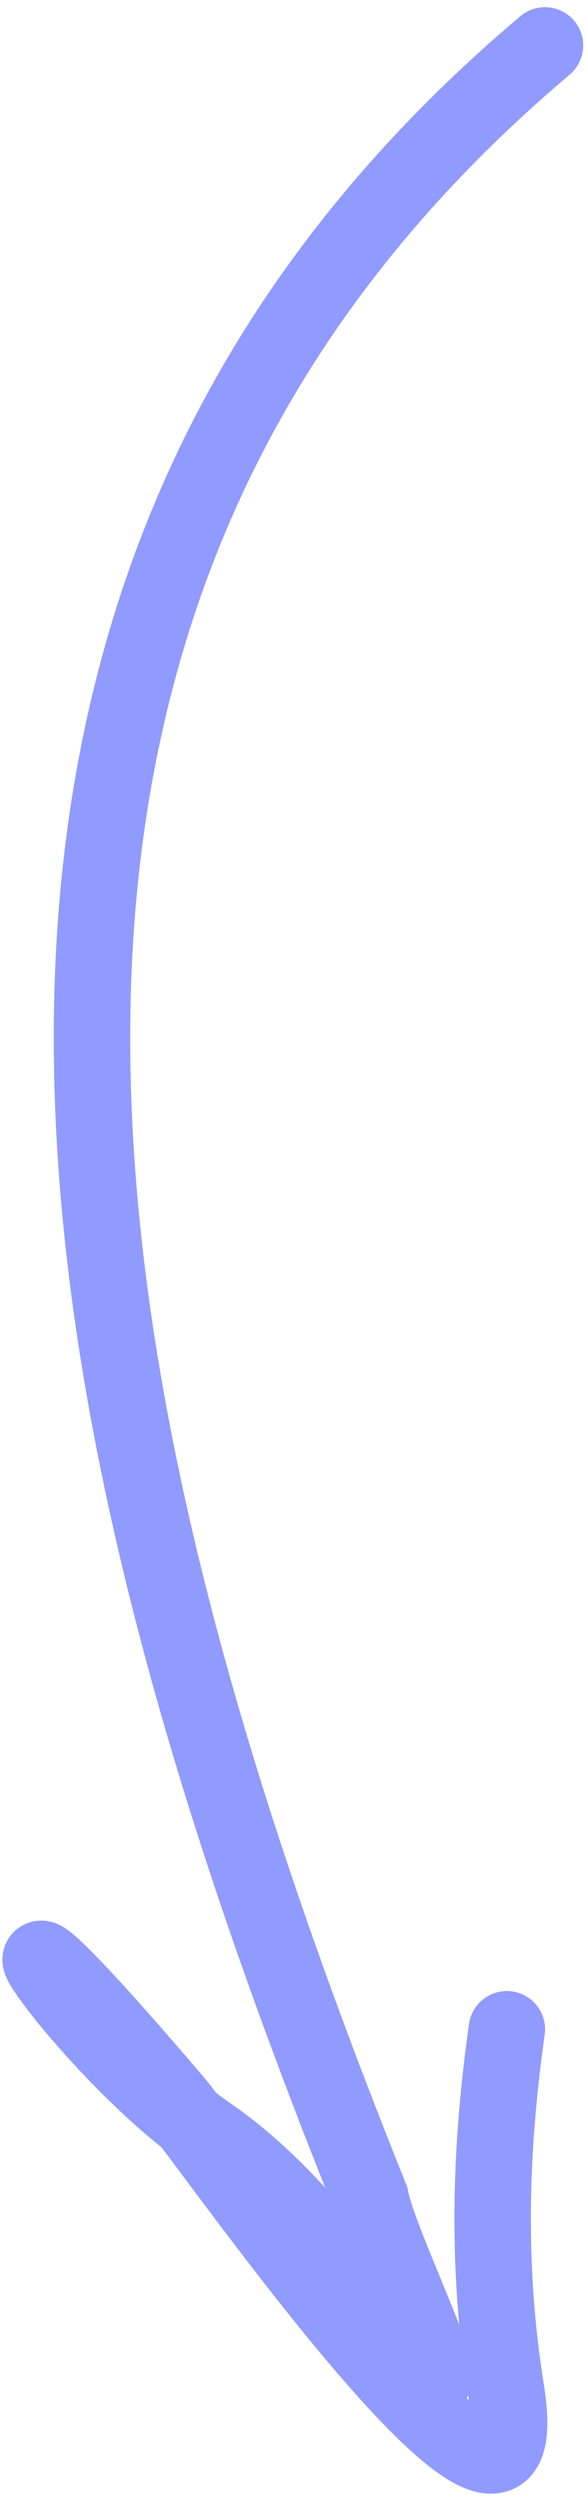 <?xml version="1.0" encoding="UTF-8"?> <svg xmlns="http://www.w3.org/2000/svg" width="23" height="98" viewBox="0 0 23 98" fill="none"><path d="M21.39 1.782C-4.011 23.216 1.672 54.199 14.537 86.149C14.895 88.103 18.65 95.482 16.293 92.54C13.755 89.372 11.567 86.011 8.172 83.668C3.077 80.153 -2.985 70.851 6.841 82.379C8.469 84.29 21.347 102.918 19.864 93.709C19.088 88.888 19.228 84.254 19.893 79.548" stroke="#909AFF" stroke-width="3" stroke-linecap="round"></path></svg> 